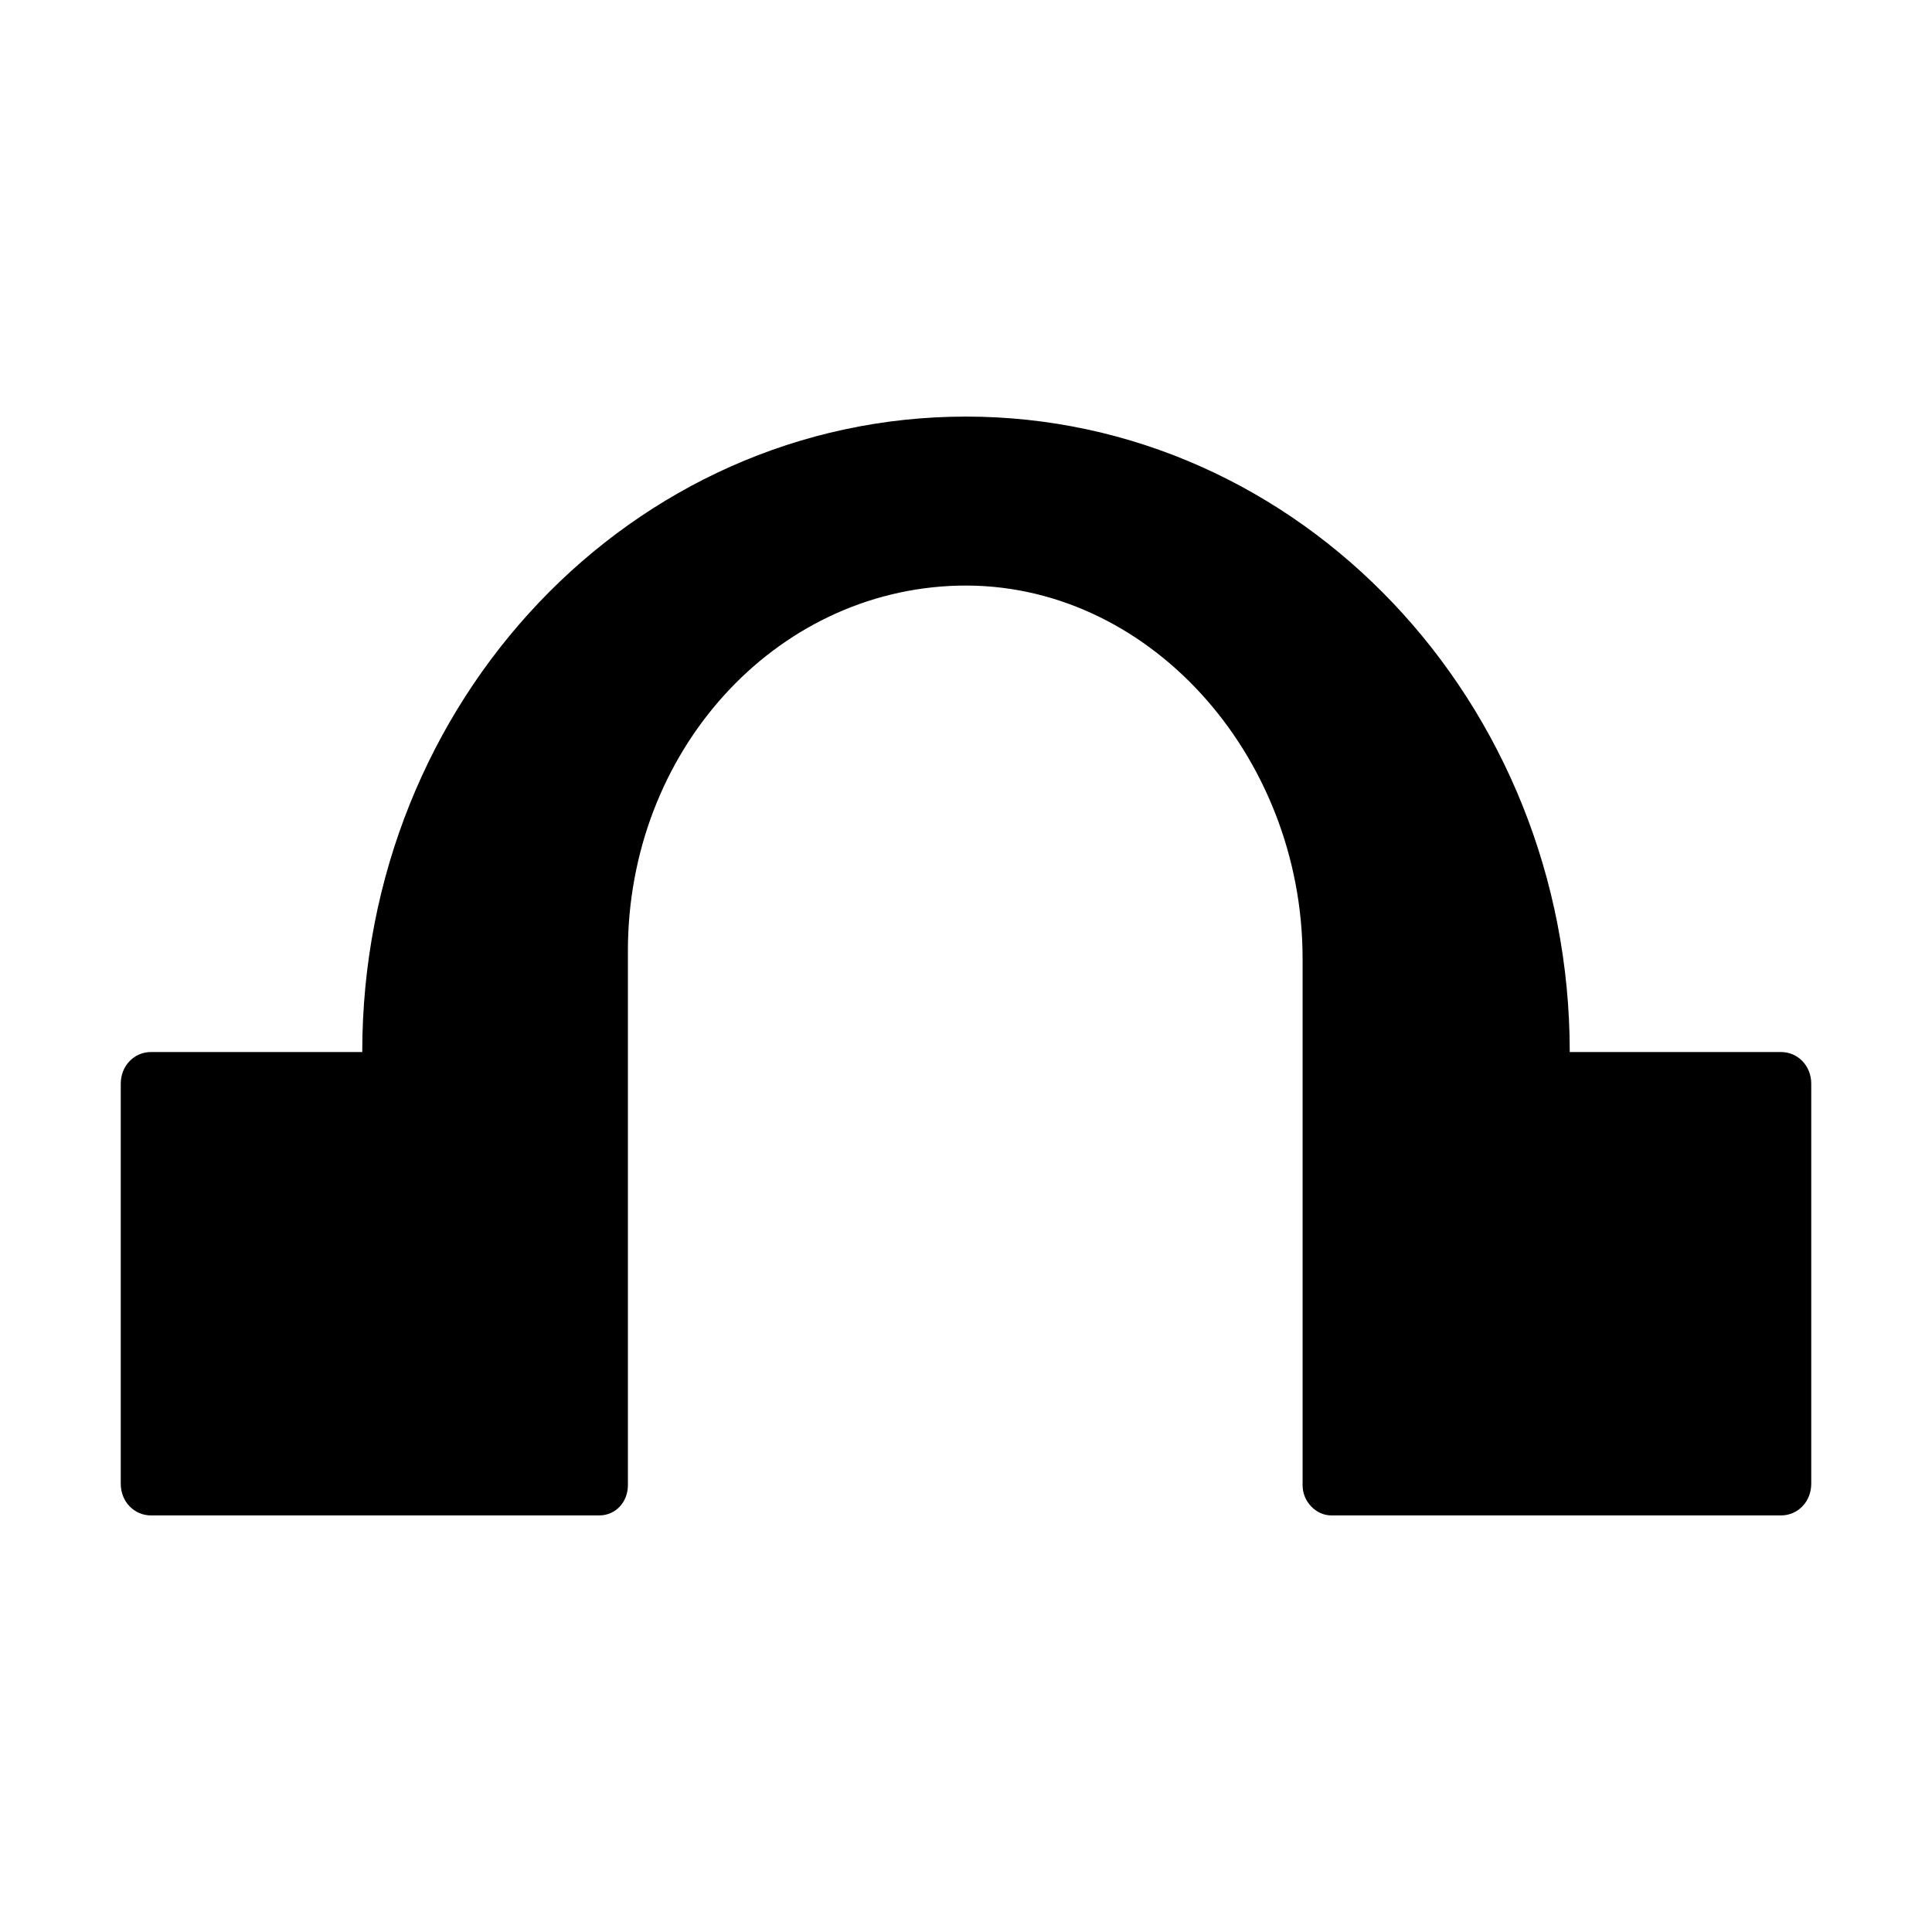 <?xml version="1.0" standalone="no"?><!DOCTYPE svg PUBLIC "-//W3C//DTD SVG 1.1//EN" "http://www.w3.org/Graphics/SVG/1.1/DTD/svg11.dtd"><svg t="1634637632997" class="icon" viewBox="0 0 1024 1024" version="1.1" xmlns="http://www.w3.org/2000/svg" p-id="4569" xmlns:xlink="http://www.w3.org/1999/xlink" width="200" height="200"><defs><style type="text/css"></style></defs><path d="M705.6 803.2c-8 0-15.2-7.2-15.2-16V508c0-108-82.4-200-182.4-197.6-97.6 2.4-175.2 88-175.2 193.6v283.2c0 8.8-6.4 16-15.2 16H80c-8.8 0-16-7.2-16-16.8V574.4c0-9.6 7.2-16.8 16-16.8h112c0-186.4 143.2-336.8 320-336.8s320 151.2 320 336.8h112c8.8 0 16 7.2 16 16.8v212c0 9.6-7.2 16.8-16 16.8H705.6z m0 0" p-id="4570"></path></svg>